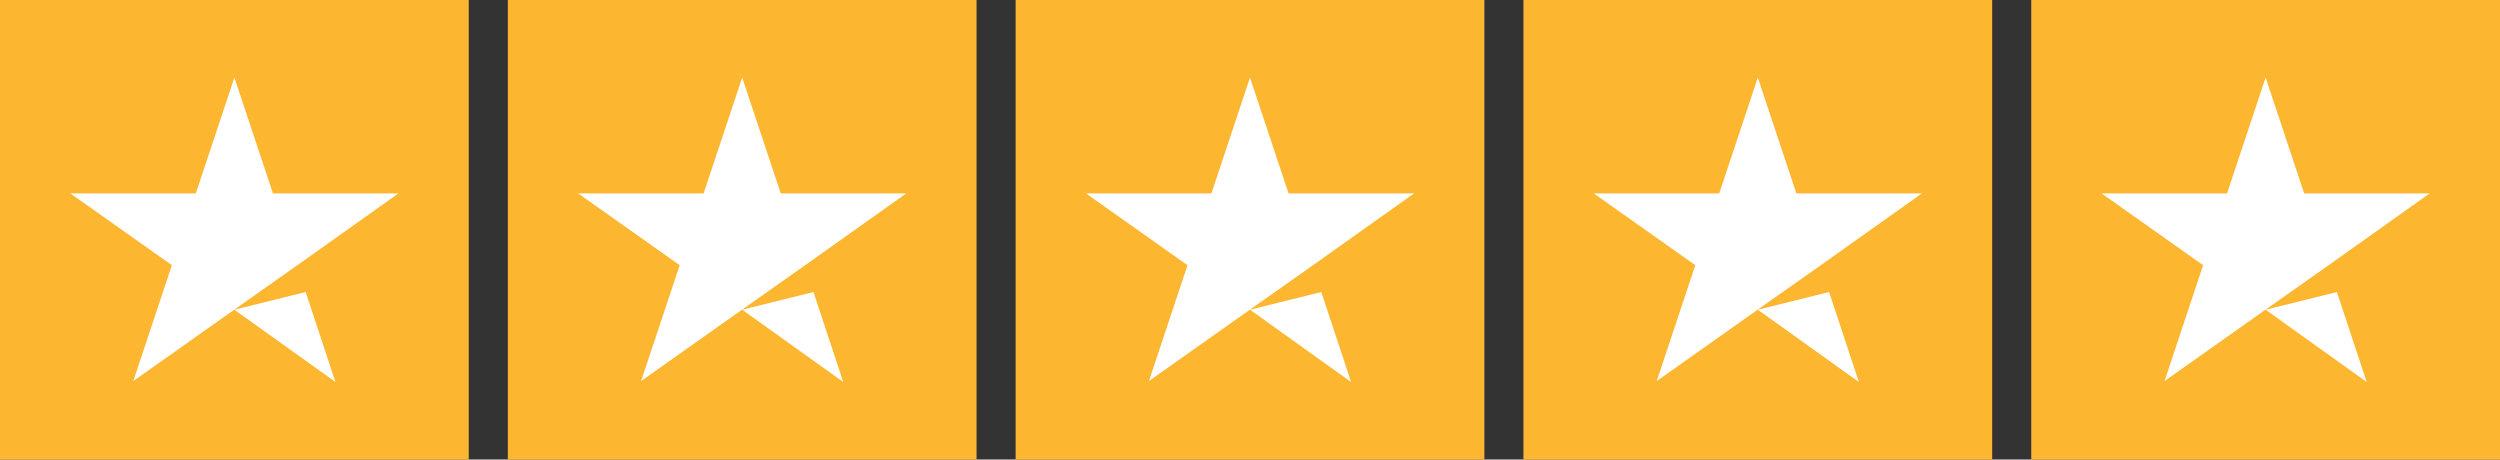 <svg xmlns="http://www.w3.org/2000/svg" fill="none" viewBox="0 0 136 25" height="25" width="136">
<rect x="0" y="0" width="136" height="25" fill="#333333" stroke="none"/>
<g clip-path="url(#clip0_93_2)">
<path fill="#FDB62F" d="M25.5 0H0V25H25.5V0Z"></path>
<path fill="#FDB62F" d="M53.125 0H27.625V25H53.125V0Z"></path>
<path fill="#FDB62F" d="M80.75 0H55.25V25H80.75V0Z"></path>
<path fill="#FDB62F" d="M108.375 0H82.875V25H108.375V0Z"></path>
<path fill="#FDB62F" d="M136 0H110.5V25H136V0Z"></path>
<path fill="white" d="M12.75 16.849L16.628 15.885L18.248 20.781L12.75 16.849ZM21.675 10.521H14.848L12.75 4.219L10.652 10.521H3.825L9.35 14.427L7.252 20.729L12.777 16.823L16.177 14.427L21.675 10.521Z"></path>
<path fill="white" d="M40.375 16.849L44.253 15.885L45.873 20.781L40.375 16.849ZM49.3 10.521H42.473L40.375 4.219L38.276 10.521H31.45L36.975 14.427L34.877 20.729L40.401 16.823L43.801 14.427L49.3 10.521Z"></path>
<path fill="white" d="M68 16.849L71.878 15.885L73.498 20.781L68 16.849ZM76.925 10.521H70.098L68 4.219L65.901 10.521H59.075L64.6 14.427L62.502 20.729L68.026 16.823L71.427 14.427L76.925 10.521Z"></path>
<path fill="white" d="M95.625 16.849L99.503 15.885L101.123 20.781L95.625 16.849ZM104.55 10.521H97.723L95.625 4.219L93.526 10.521H86.7L92.225 14.427L90.126 20.729L95.651 16.823L99.052 14.427L104.55 10.521Z"></path>
<path fill="white" d="M123.25 16.849L127.128 15.885L128.748 20.781L123.25 16.849ZM132.175 10.521H125.348L123.25 4.219L121.152 10.521H114.325L119.85 14.427L117.752 20.729L123.277 16.823L126.677 14.427L132.175 10.521Z"></path>
</g>
<defs>
<clipPath id="clip0_93_2">
<rect fill="white" height="25" width="136"></rect>
</clipPath>
</defs>
</svg>
